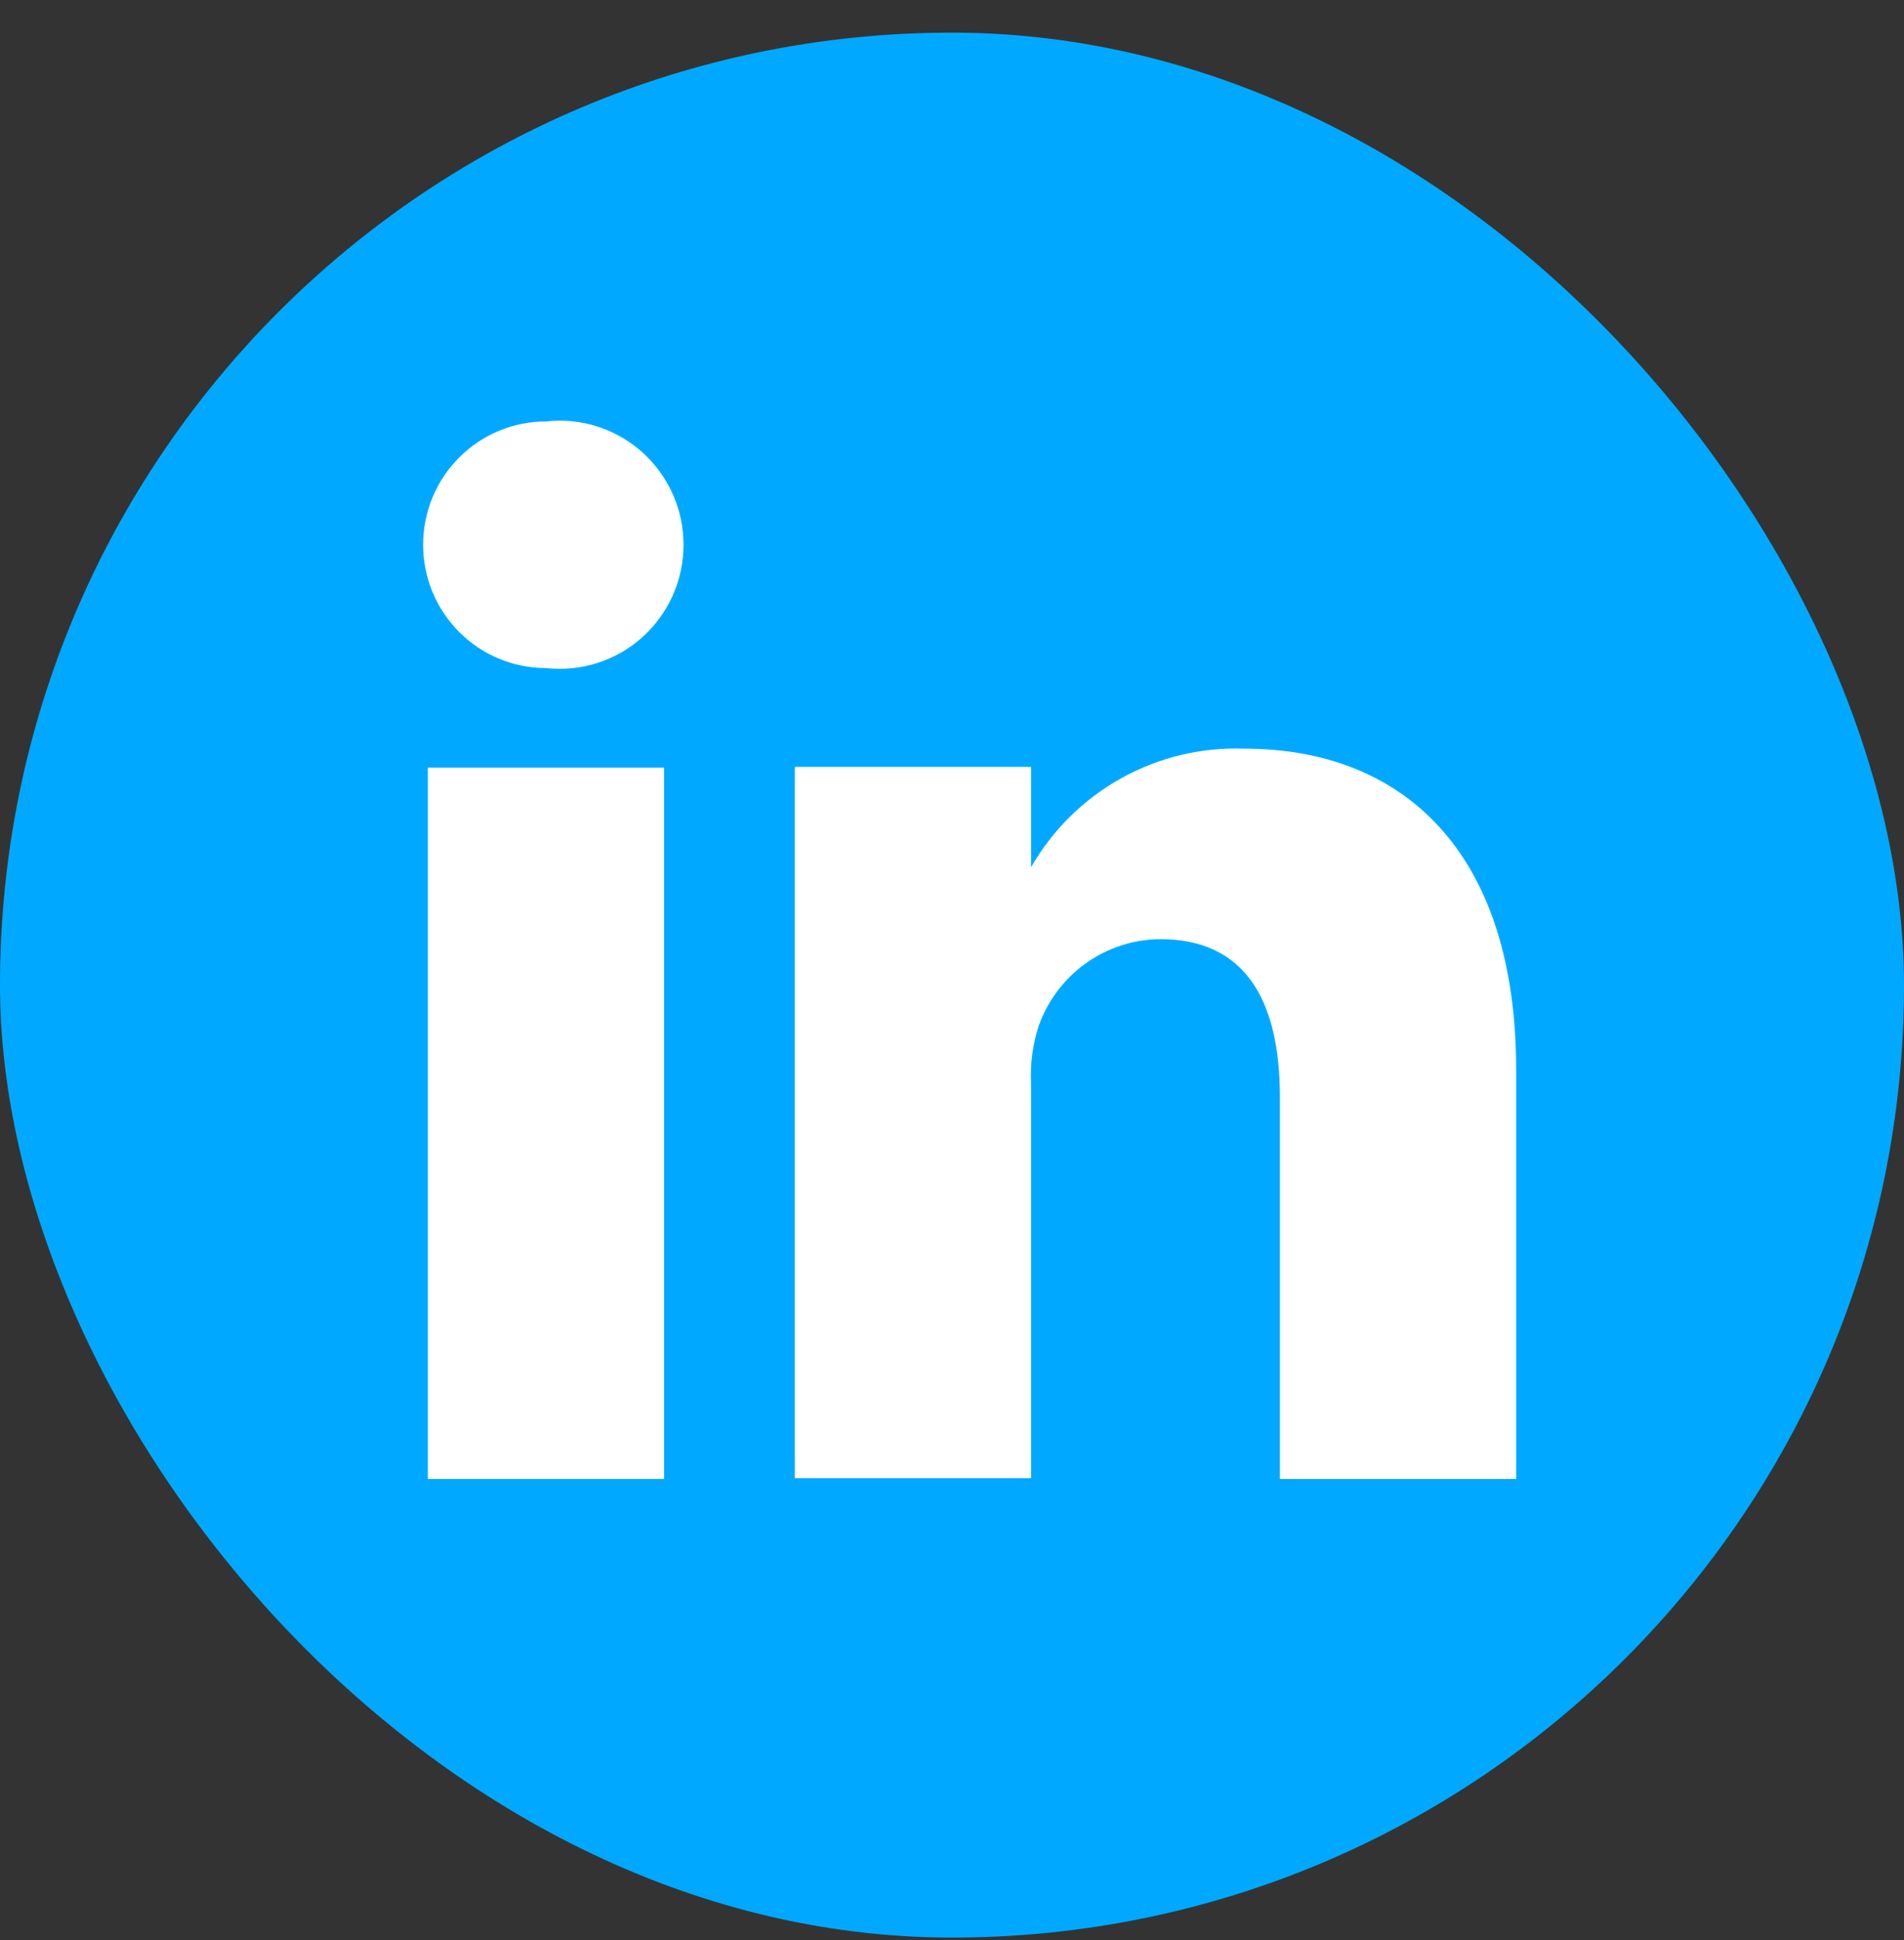 <?xml version="1.0" encoding="UTF-8"?> <svg xmlns="http://www.w3.org/2000/svg" width="54" height="55" viewBox="0 0 54 55" fill="none"><rect x="0" y="0" width="54" height="55" fill="#333333" stroke="none"/><path d="M49.702 40.296H41.553V27.176C41.553 23.89 40.385 21.744 37.425 21.744C36.508 21.75 35.616 22.038 34.868 22.567C34.12 23.097 33.552 23.843 33.241 24.704C33.029 25.343 32.937 26.015 32.97 26.687V40.269H24.821V15.822H32.97V19.272C33.71 17.987 34.787 16.929 36.084 16.211C37.381 15.493 38.849 15.143 40.331 15.197C45.764 15.197 49.702 18.701 49.702 26.226V40.296Z" fill="white"></path><path d="M20.312 40.296H12.163V15.849H20.312V40.296Z" fill="white"></path><path d="M16.237 12.427C15.114 12.427 14.036 11.98 13.241 11.186C12.446 10.391 12 9.313 12 8.189C12 7.066 12.446 5.988 13.241 5.193C14.036 4.398 15.114 3.952 16.237 3.952C16.834 3.884 17.439 3.943 18.011 4.125C18.583 4.308 19.111 4.608 19.558 5.008C20.006 5.409 20.365 5.899 20.61 6.447C20.856 6.995 20.983 7.589 20.983 8.189C20.983 8.79 20.856 9.384 20.61 9.932C20.365 10.48 20.006 10.97 19.558 11.37C19.111 11.77 18.583 12.071 18.011 12.253C17.439 12.435 16.834 12.495 16.237 12.427Z" fill="white"></path><rect y="0.925" width="54" height="54" rx="27" fill="#00A9FF"></rect><path d="M43 41.925H36.3V31.103C36.3 28.392 35.339 26.622 32.905 26.622C32.151 26.628 31.418 26.865 30.803 27.302C30.188 27.738 29.721 28.354 29.465 29.064C29.291 29.591 29.215 30.146 29.242 30.7V41.902H22.542V21.738H29.242V24.584C29.851 23.524 30.736 22.651 31.803 22.059C32.869 21.467 34.077 21.178 35.295 21.223C39.761 21.223 43 24.113 43 30.319V41.925Z" fill="white"></path><path d="M18.834 41.925H12.134V21.761H18.834V41.925Z" fill="white"></path><path d="M15.484 18.938C14.56 18.938 13.674 18.569 13.021 17.914C12.367 17.258 12 16.369 12 15.442C12 14.515 12.367 13.626 13.021 12.971C13.674 12.315 14.56 11.947 15.484 11.947C15.975 11.891 16.472 11.94 16.942 12.09C17.413 12.241 17.846 12.489 18.215 12.819C18.583 13.149 18.878 13.553 19.08 14.005C19.282 14.457 19.386 14.947 19.386 15.442C19.386 15.938 19.282 16.427 19.08 16.88C18.878 17.332 18.583 17.736 18.215 18.066C17.846 18.396 17.413 18.644 16.942 18.794C16.472 18.945 15.975 18.993 15.484 18.938Z" fill="white"></path></svg> 